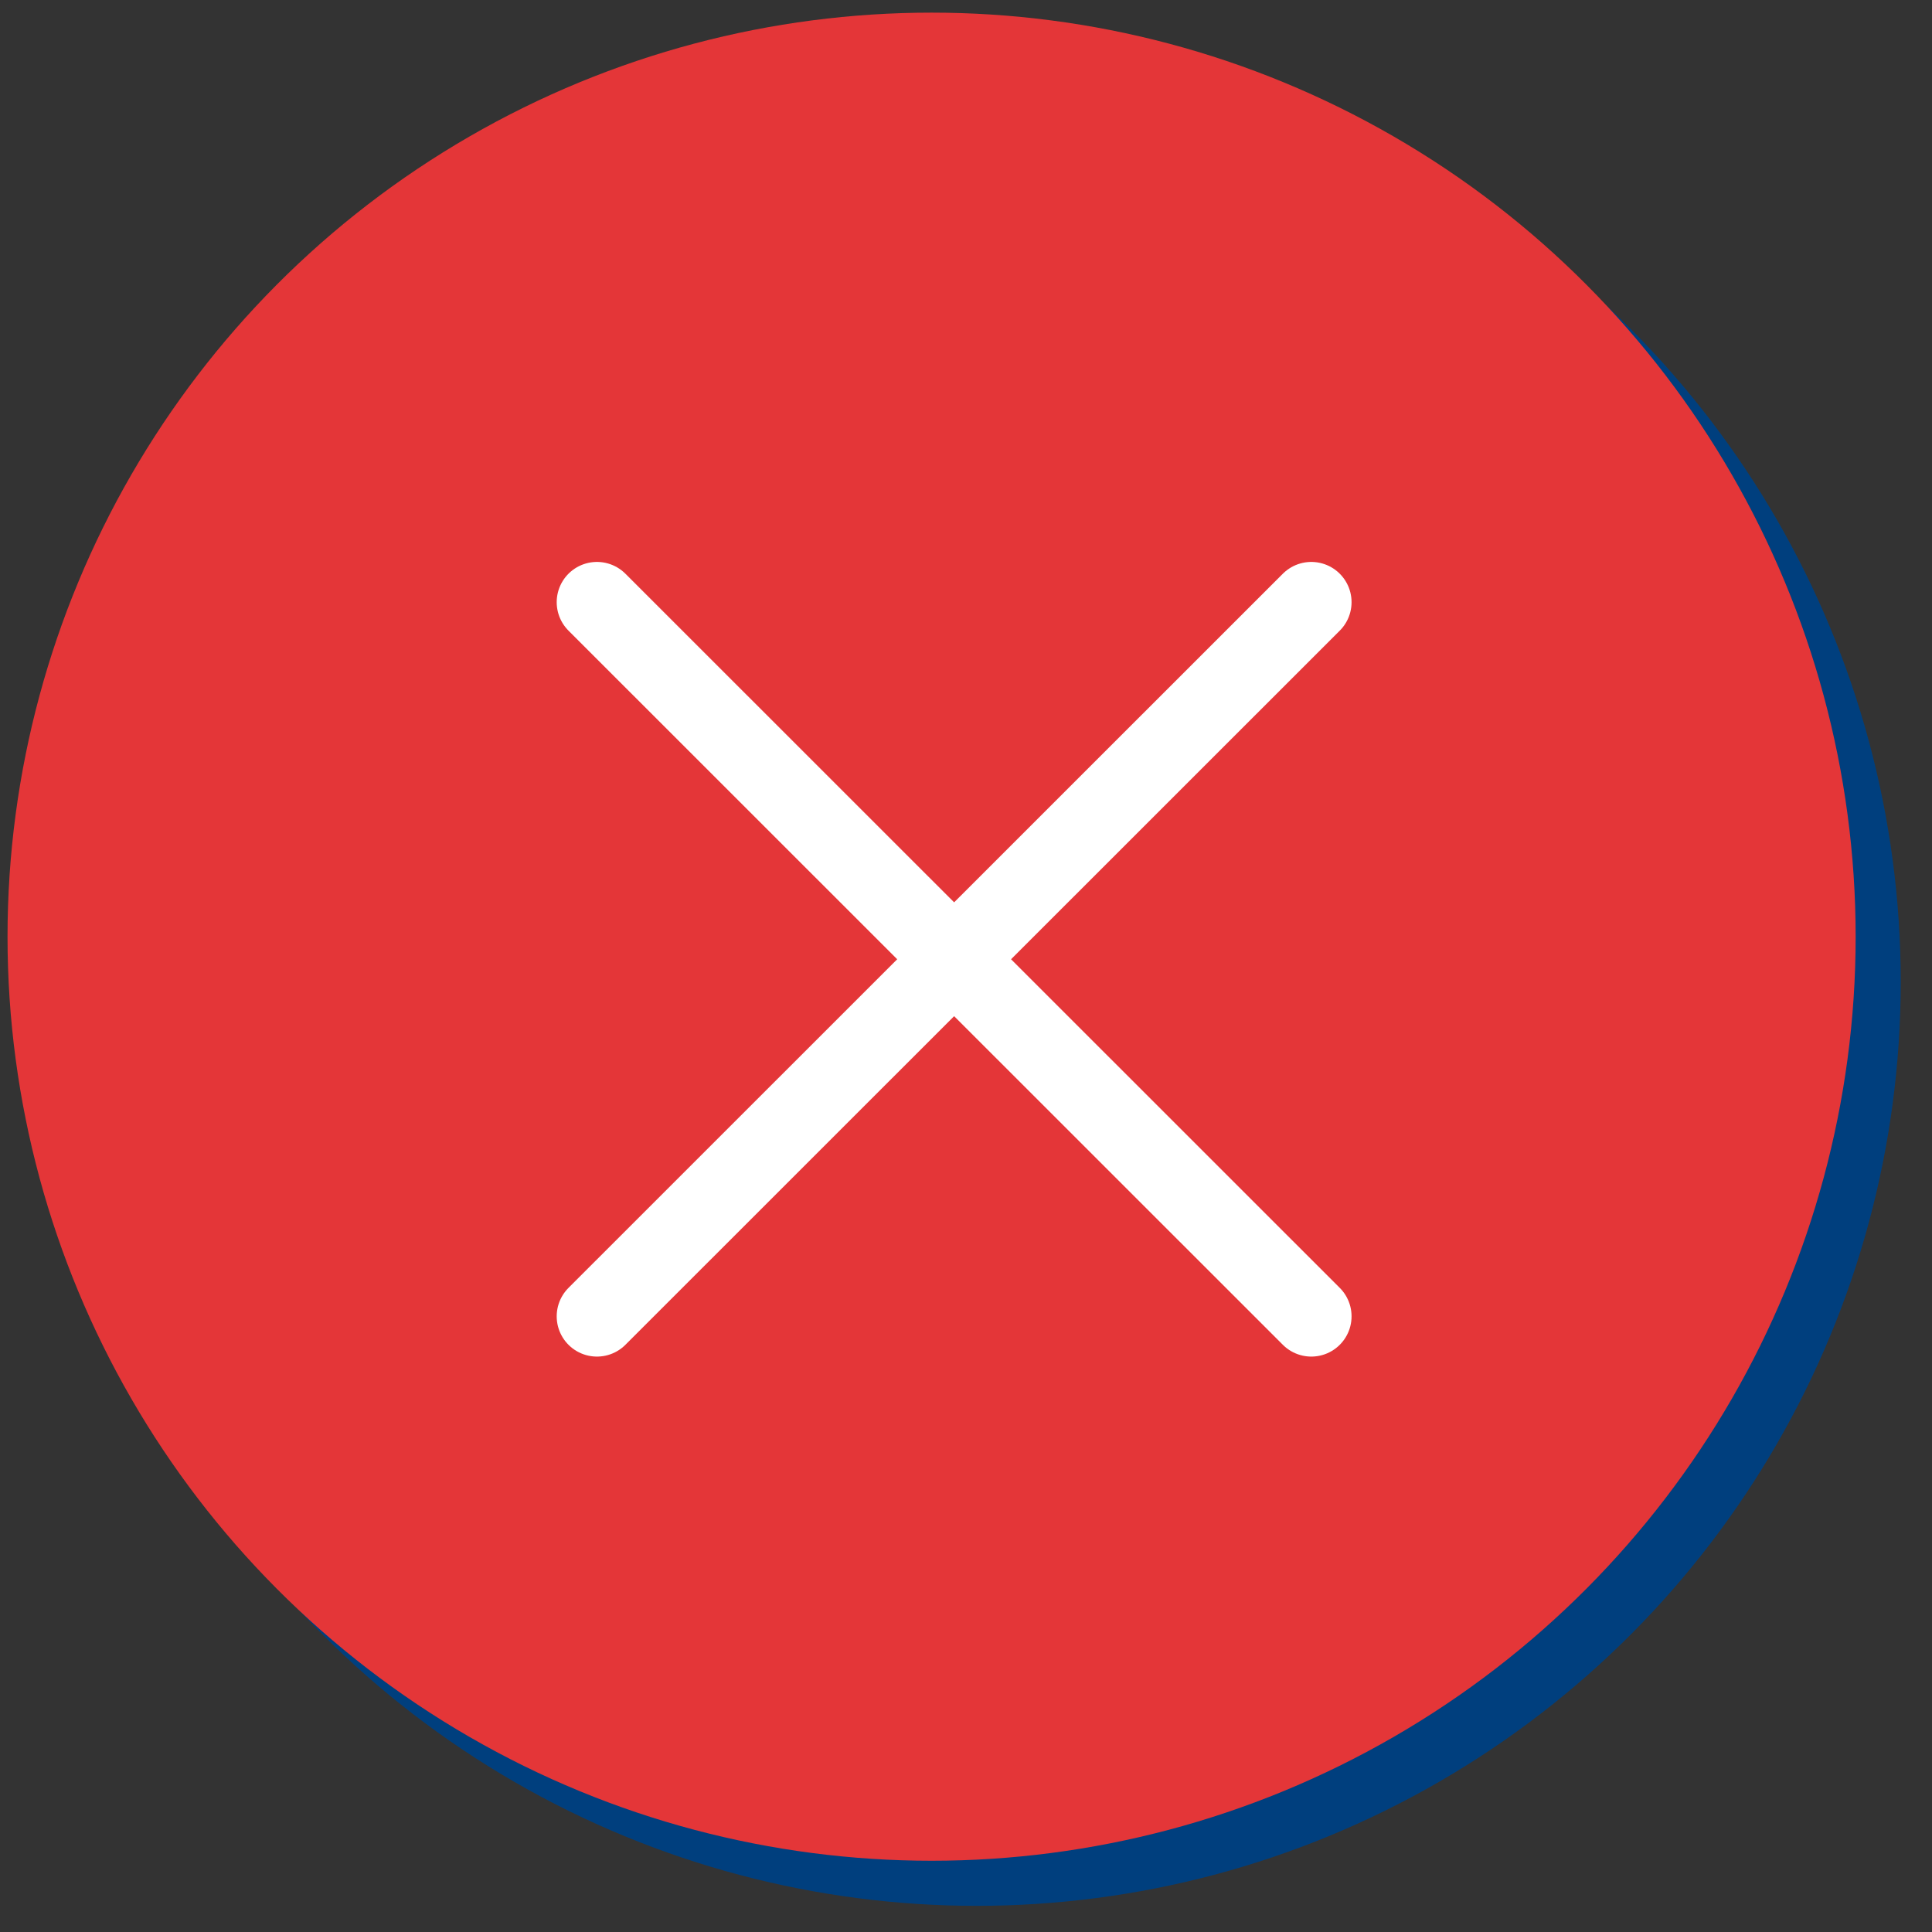 <svg width="48" height="48" viewBox="0 0 48 48" fill="none" xmlns="http://www.w3.org/2000/svg">
<rect x="0" y="0" width="48" height="48" fill="#333333" stroke="none"/>
<circle cx="24.265" cy="24.392" r="22.958" fill="#003F7E"/>
<circle cx="23.145" cy="23.272" r="22.958" fill="#E43638"/>
<path d="M14.831 32.704L32.579 14.961M14.831 14.961L32.579 32.704" stroke="white" stroke-width="2" stroke-linecap="round"/>
</svg>
